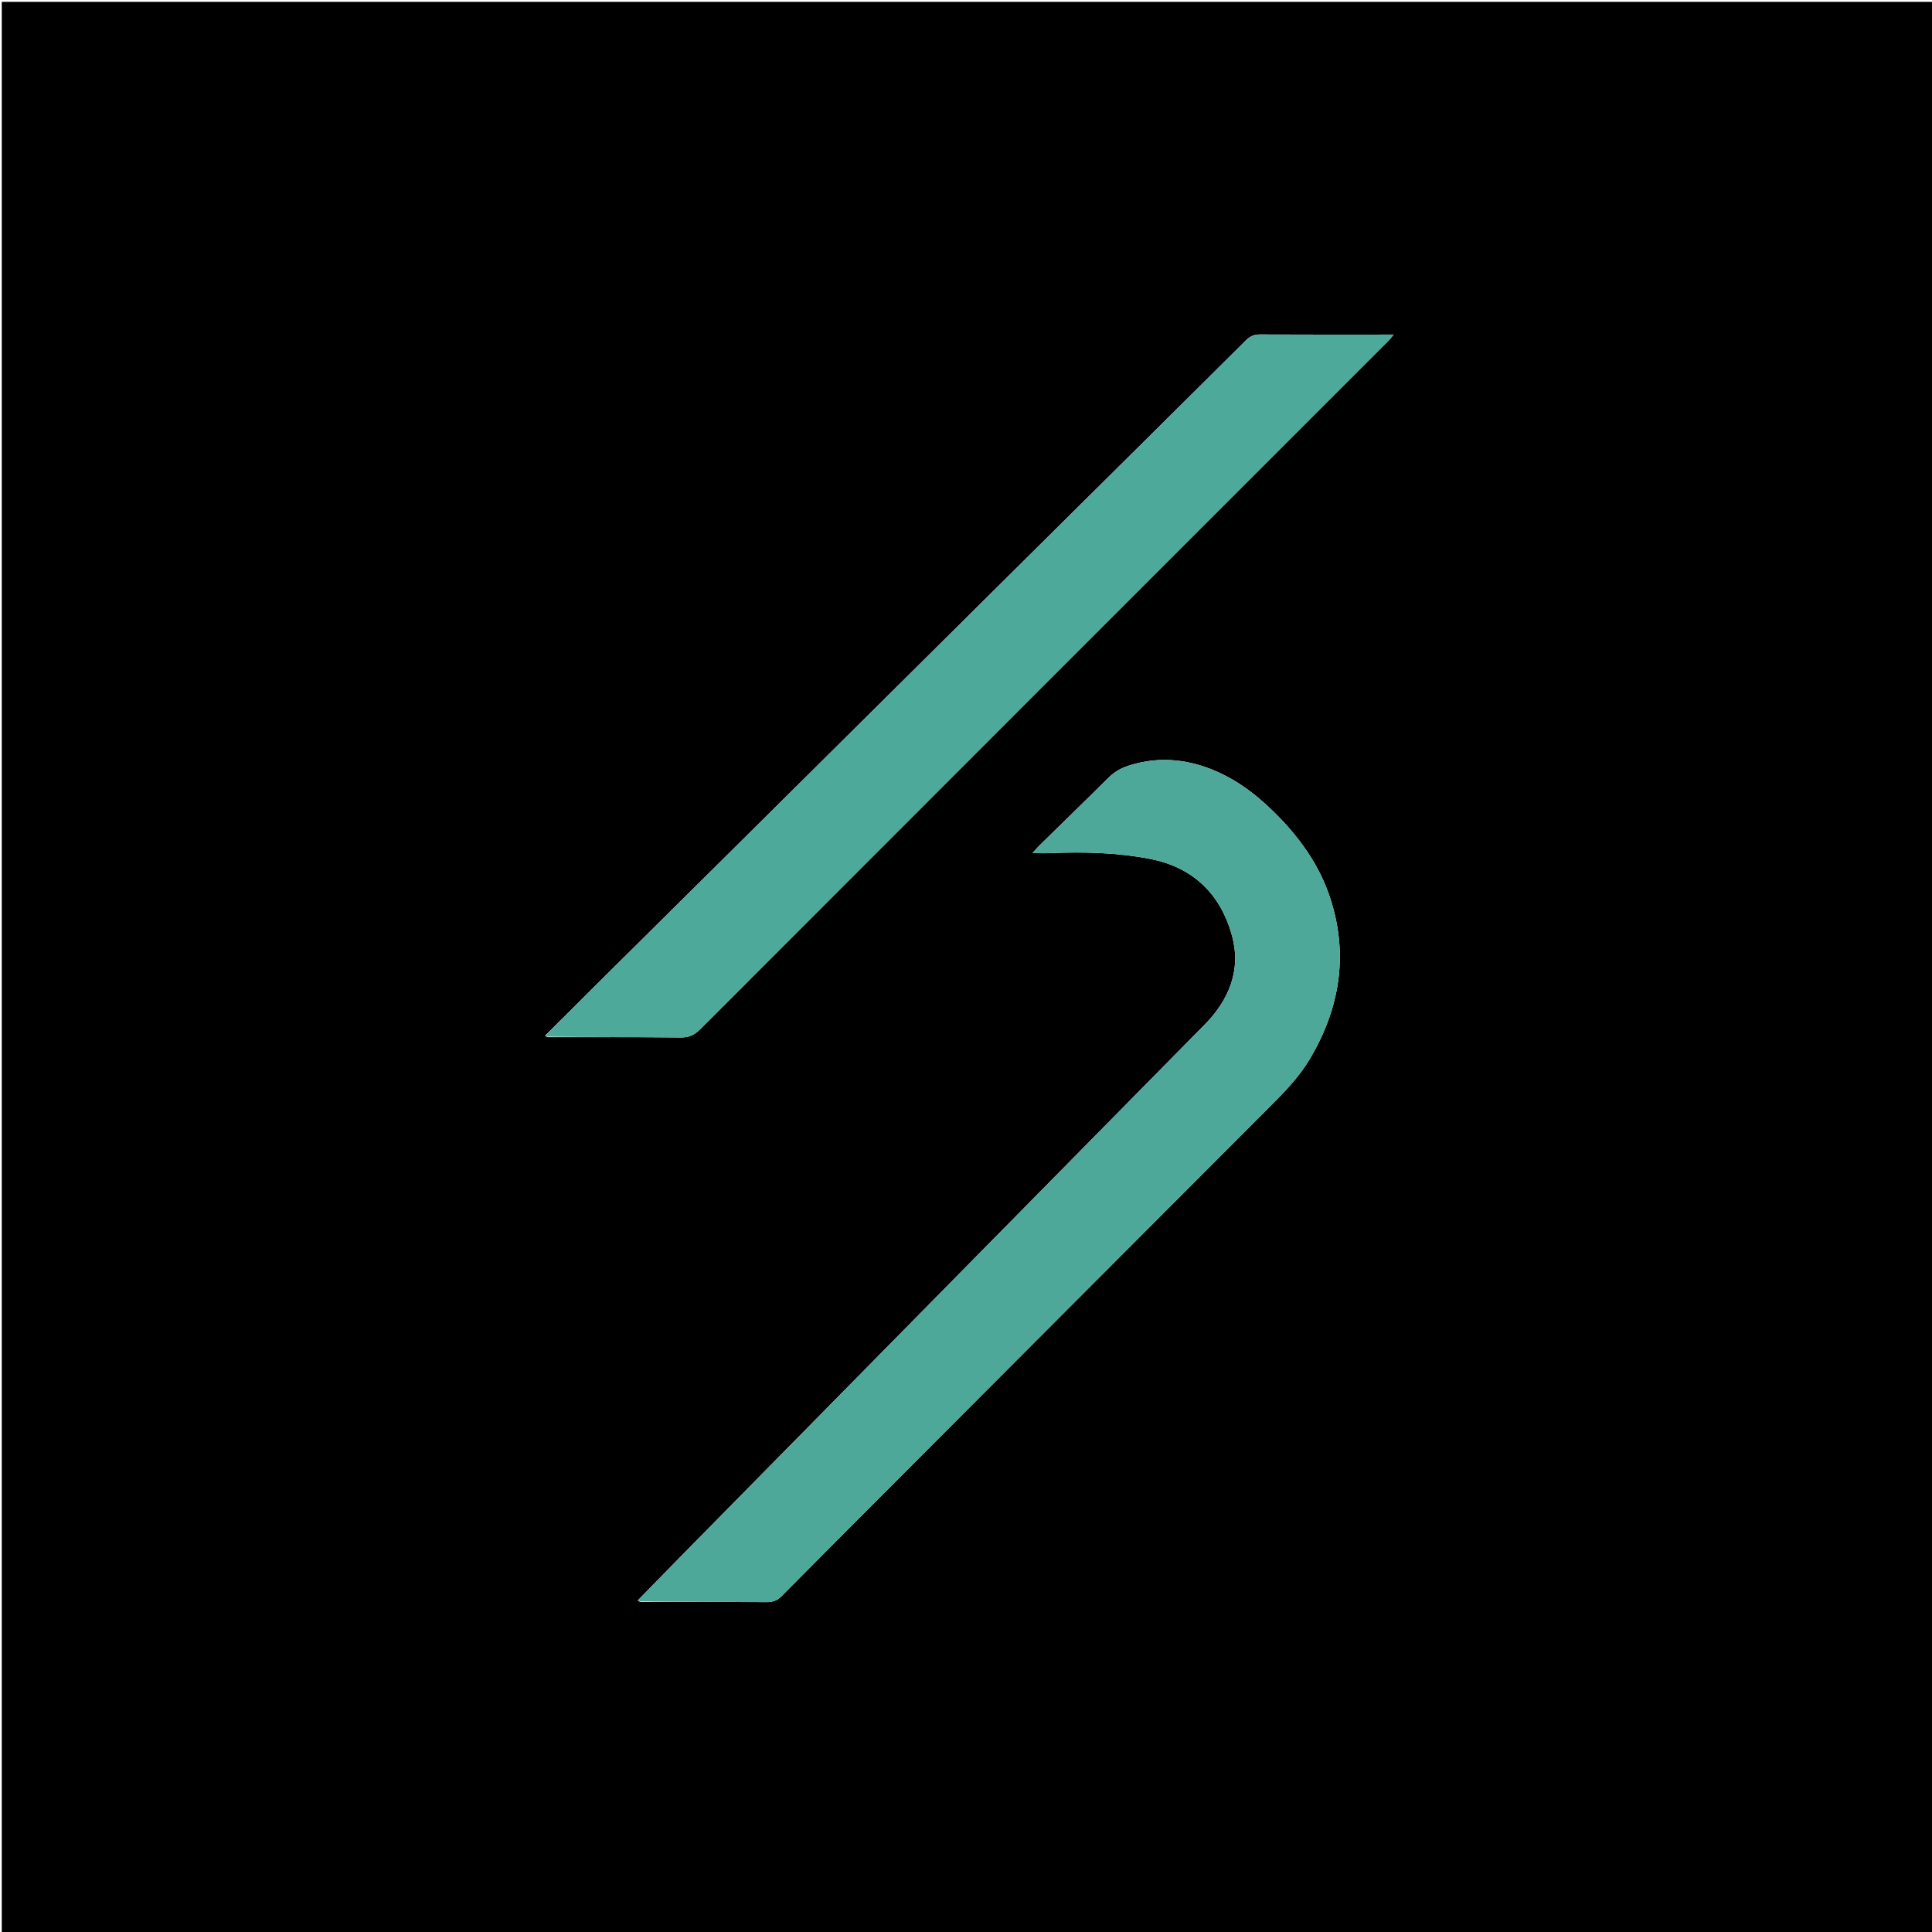 <svg xmlns="http://www.w3.org/2000/svg" xmlns:xlink="http://www.w3.org/1999/xlink" id="Layer_1" x="0px" y="0px" width="100%" viewBox="0 0 2250 2250" xml:space="preserve"><path fill="#000000" opacity="1" stroke="none" d="M1026,2252  C684.038,2252 343.076,2252 2.057,2252  C2.057,1502.121 2.057,752.242 2.057,2.181  C751.796,2.181 1501.592,2.181 2251.694,2.181  C2251.694,752 2251.694,1502 2251.694,2252  C1843.574,2252 1435.287,2252 1026,2252 M634.845,1206.115  C635.267,1206.641 635.689,1207.168 637.958,1207.927  C689.61,1207.951 741.264,1207.71 792.911,1208.237  C802.466,1208.334 808.854,1205.269 815.436,1198.68  C1081.328,932.501 1347.385,666.486 1613.422,400.451  C1614.836,399.037 1616.309,397.677 1617.646,396.193  C1619.073,394.609 1620.372,392.909 1623.033,389.669  C1617.81,389.669 1614.599,389.669 1611.388,389.669  C1563.401,389.669 1515.414,389.79 1467.428,389.533  C1460.545,389.496 1455.758,391.636 1450.886,396.484  C1378.136,468.877 1305.162,541.045 1232.292,613.318  C1106.189,738.39 980.133,863.509 854.035,988.585  C800.094,1042.089 746.062,1095.499 692.144,1149.026  C673.238,1167.795 654.551,1186.784 634.845,1206.115 M742.65,1863.974  C743.159,1864.454 743.667,1864.935 746.018,1865.611  C795.011,1865.629 844.005,1865.508 892.997,1865.818  C900.231,1865.864 905.328,1863.853 910.466,1858.658  C959.454,1809.129 1008.694,1759.848 1057.9,1710.534  C1156.313,1611.906 1254.751,1513.302 1353.177,1414.686  C1394.855,1372.928 1436.497,1331.134 1478.219,1289.42  C1495.681,1271.963 1512.951,1254.406 1525.645,1232.919  C1560.077,1174.634 1570.464,1113.108 1549.784,1047.828  C1536.906,1007.177 1512.416,973.712 1482.162,944.224  C1459.49,922.126 1434.264,903.881 1404.032,893.404  C1374.138,883.044 1344.063,881.961 1313.803,891.888  C1305.129,894.735 1297.626,899.114 1291.021,905.678  C1264.073,932.461 1236.782,958.9 1209.656,985.505  C1207.419,987.699 1205.465,990.181 1202.462,993.561  C1210.755,993.561 1217.334,993.8 1223.891,993.522  C1262.522,991.881 1301.082,992.895 1339.087,1000.229  C1389.89,1010.032 1421.914,1041.646 1435.065,1090.77  C1444.511,1126.054 1433.848,1157.979 1410.189,1185.459  C1404.545,1192.015 1398.253,1198.018 1392.172,1204.19  C1307.497,1290.141 1222.796,1376.068 1138.121,1462.019  C1024.208,1577.65 910.3,1693.285 796.421,1808.95  C778.659,1826.991 761.065,1845.199 742.65,1863.974 z"></path><path fill="#4DA899" opacity="1" stroke="none" d="M743.394,1863.329  C761.065,1845.199 778.659,1826.991 796.421,1808.95  C910.3,1693.285 1024.208,1577.65 1138.121,1462.019  C1222.796,1376.068 1307.497,1290.141 1392.172,1204.19  C1398.253,1198.018 1404.545,1192.015 1410.189,1185.459  C1433.848,1157.979 1444.511,1126.054 1435.065,1090.77  C1421.914,1041.646 1389.89,1010.032 1339.087,1000.229  C1301.082,992.895 1262.522,991.881 1223.891,993.522  C1217.334,993.8 1210.755,993.561 1202.462,993.561  C1205.465,990.181 1207.419,987.699 1209.656,985.505  C1236.782,958.9 1264.073,932.461 1291.021,905.678  C1297.626,899.114 1305.129,894.735 1313.803,891.888  C1344.063,881.961 1374.138,883.044 1404.032,893.404  C1434.264,903.881 1459.49,922.126 1482.162,944.224  C1512.416,973.712 1536.906,1007.177 1549.784,1047.828  C1570.464,1113.108 1560.077,1174.634 1525.645,1232.919  C1512.951,1254.406 1495.681,1271.963 1478.219,1289.42  C1436.497,1331.134 1394.855,1372.928 1353.177,1414.686  C1254.751,1513.302 1156.313,1611.906 1057.9,1710.534  C1008.694,1759.848 959.454,1809.129 910.466,1858.658  C905.328,1863.853 900.231,1865.864 892.997,1865.818  C844.005,1865.508 795.011,1865.629 744.97,1864.966  C743.746,1863.99 743.57,1863.66 743.394,1863.329 z"></path><path fill="#4DA99A" opacity="1" stroke="none" d="M635.763,1205.672  C654.551,1186.784 673.238,1167.795 692.144,1149.026  C746.062,1095.499 800.094,1042.089 854.035,988.585  C980.133,863.509 1106.189,738.39 1232.292,613.318  C1305.162,541.045 1378.136,468.877 1450.886,396.484  C1455.758,391.636 1460.545,389.496 1467.428,389.533  C1515.414,389.79 1563.401,389.669 1611.388,389.669  C1614.599,389.669 1617.81,389.669 1623.033,389.669  C1620.372,392.909 1619.073,394.609 1617.646,396.193  C1616.309,397.677 1614.836,399.037 1613.422,400.451  C1347.385,666.486 1081.328,932.501 815.436,1198.68  C808.854,1205.269 802.466,1208.334 792.911,1208.237  C741.264,1207.71 689.61,1207.951 636.988,1207.298  C635.933,1206.337 635.848,1206.004 635.763,1205.672 z"></path><path fill="#397D72" opacity="1" stroke="none" d="M635.304,1205.893  C635.848,1206.004 635.933,1206.337 636.064,1207.182  C635.689,1207.168 635.267,1206.641 635.304,1205.893 z"></path><path fill="#397D72" opacity="1" stroke="none" d="M743.022,1863.652  C743.57,1863.66 743.746,1863.99 744.049,1864.868  C743.667,1864.935 743.159,1864.454 743.022,1863.652 z"></path></svg>